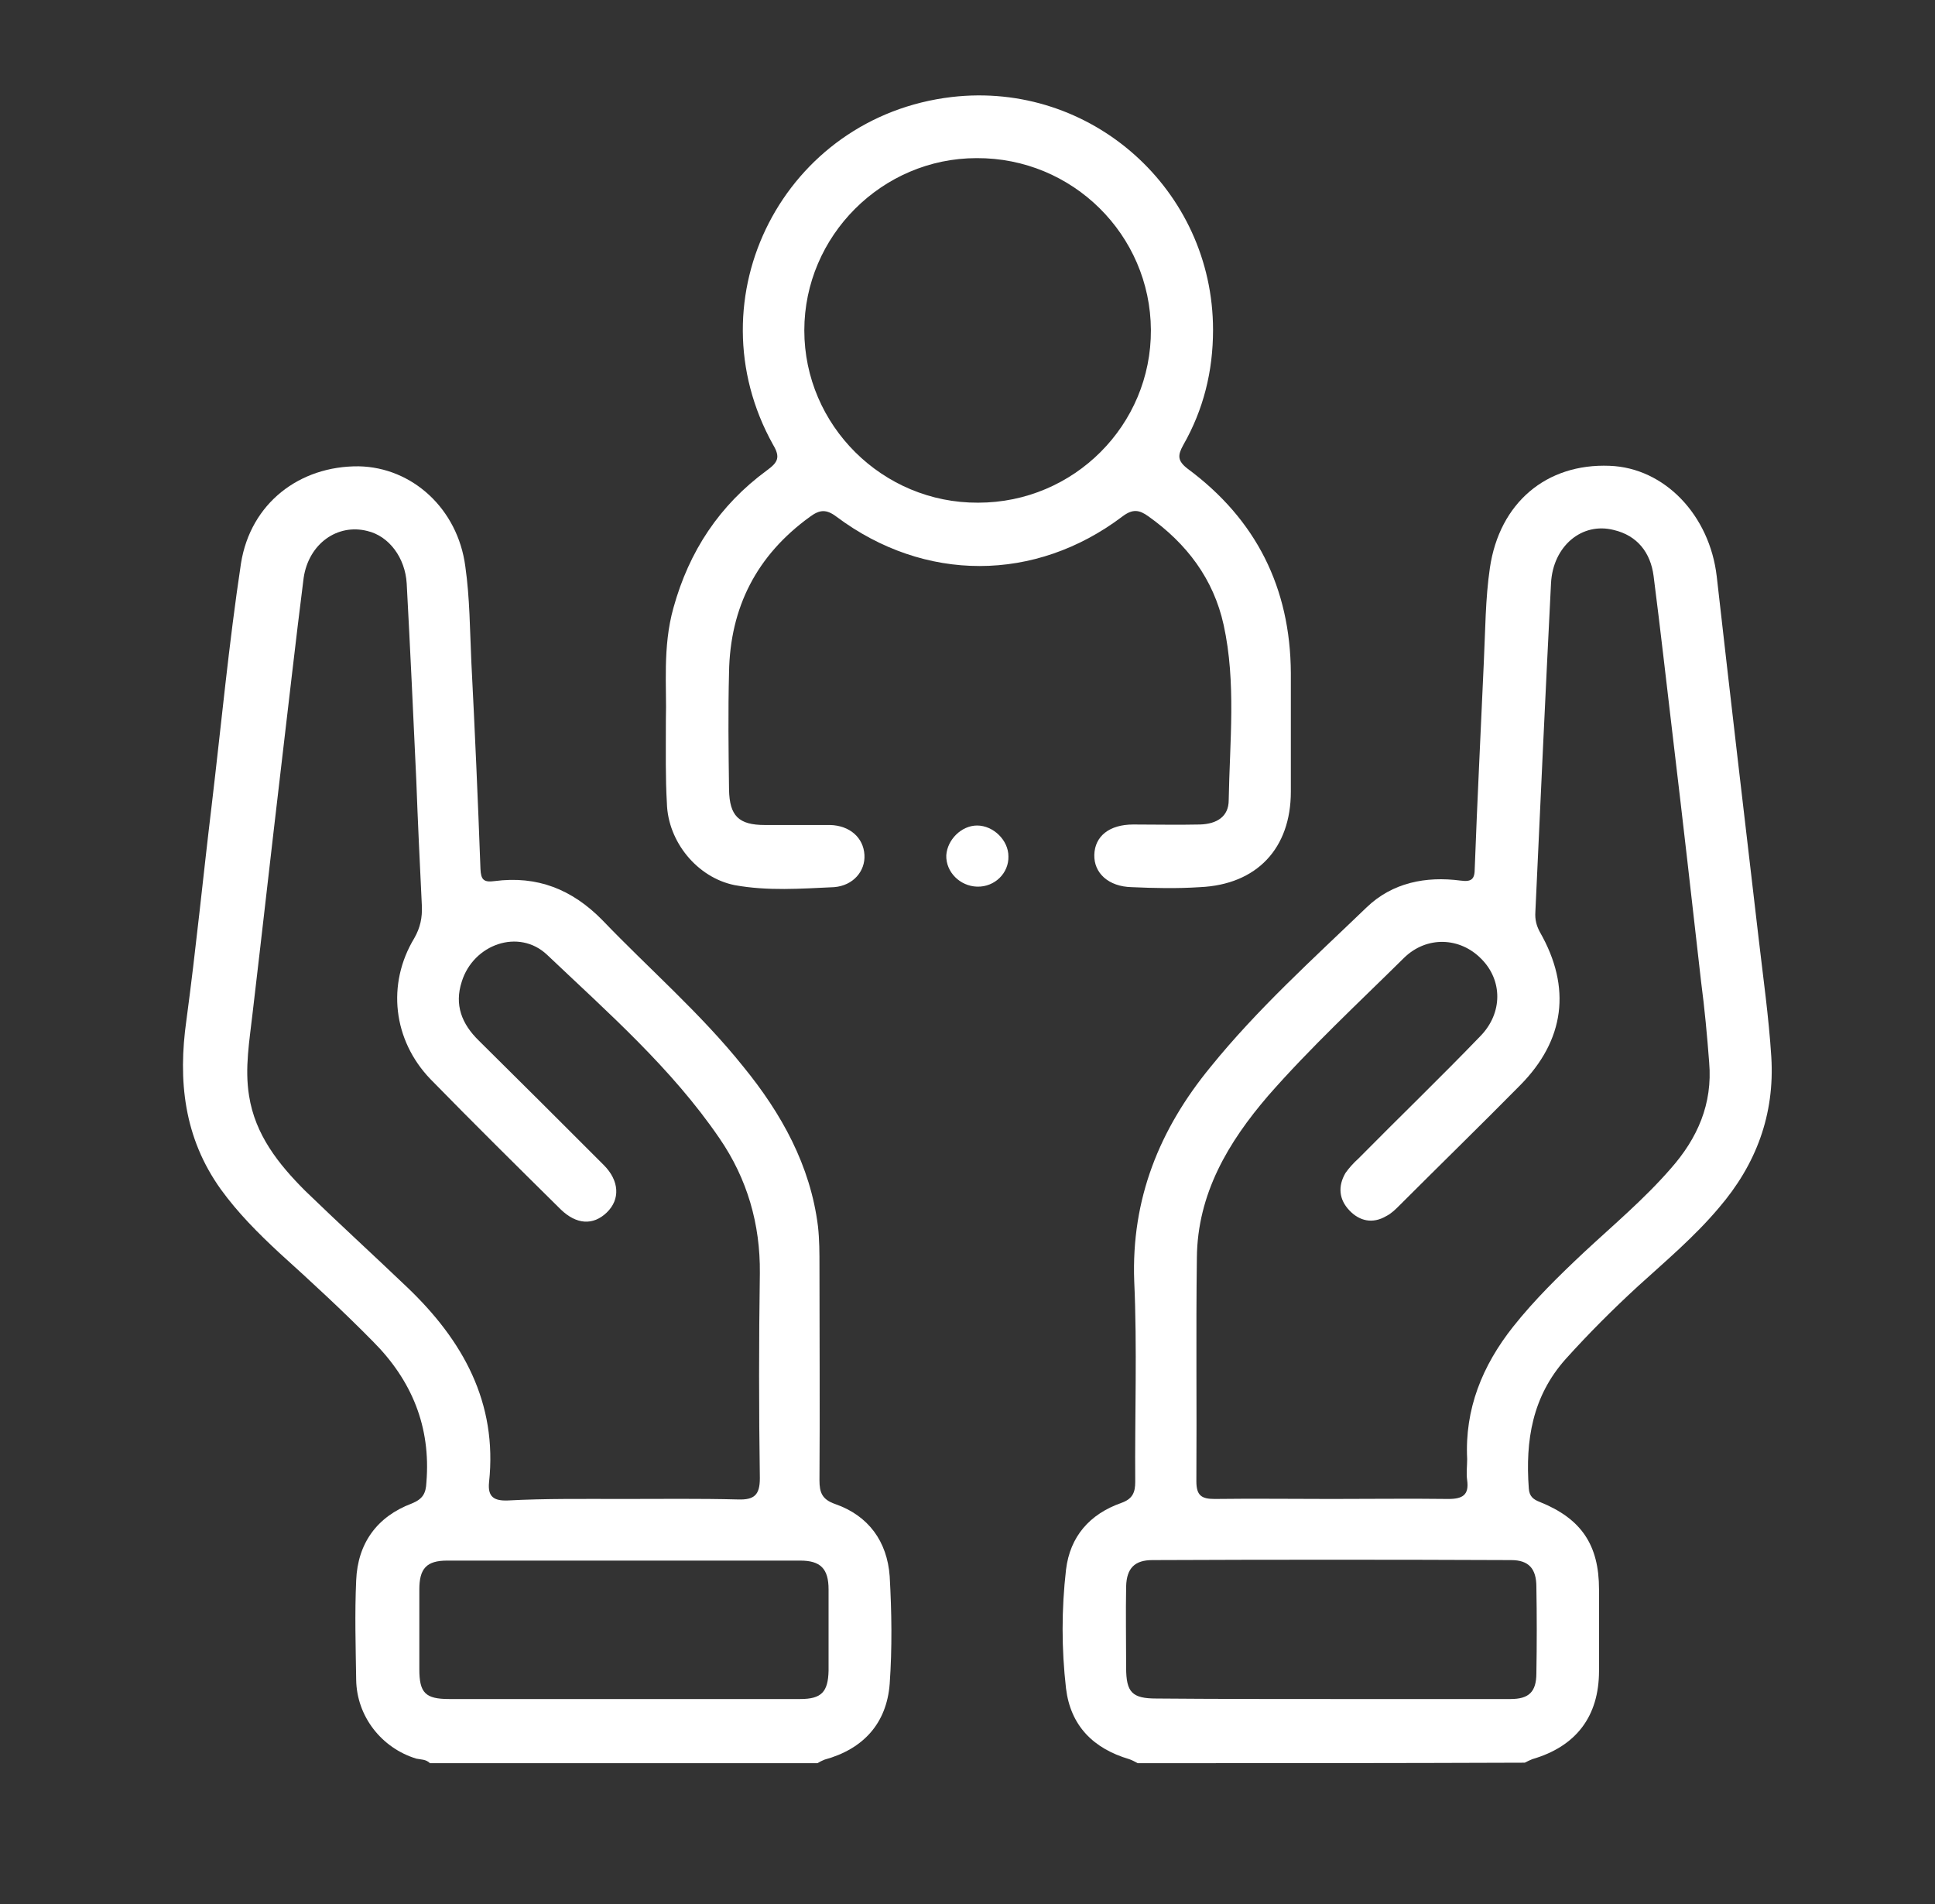 <?xml version="1.0" encoding="UTF-8"?>
<!-- Generator: Adobe Illustrator 24.1.2, SVG Export Plug-In . SVG Version: 6.00 Build 0)  -->
<svg xmlns="http://www.w3.org/2000/svg" xmlns:xlink="http://www.w3.org/1999/xlink" version="1.1" id="Calque_1" x="0px" y="0px" viewBox="0 0 383 376.9" style="enable-background:new 0 0 383 376.9;" xml:space="preserve">
<rect x="0" y="0" width="383" height="376.9" fill="#333333" stroke="none"/>
<style type="text/css">
	.st0{fill:#FFFFFF;}
</style>
<g>
	<path class="st0" d="M85.1,349c-0.8-0.8-1.8-0.7-2.7-0.9c-6.9-2.1-11.8-8.4-11.9-15.6c-0.1-6.6-0.3-13.1,0-19.7   c0.3-7.3,4.1-12.6,11-15.2c2.2-0.9,2.8-2,2.9-4.2c0.9-11-2.9-20.2-10.6-27.9c-5.9-6-12.2-11.8-18.5-17.5   c-4.2-3.9-8.2-7.9-11.6-12.6c-7.3-10.2-8.5-21.5-6.8-33.5c1.9-14.1,3.3-28.4,5-42.5c1.9-16,3.4-32,5.8-47.9   C49.6,99.6,59.3,92.2,71,92.3c10.6,0.2,19.6,8.4,21.1,19.8c0.9,6.3,0.9,12.6,1.2,19c0.7,13.6,1.3,27.2,1.8,40.9   c0.1,2.1,0.6,2.7,2.8,2.4c8.4-1.1,15.3,1.6,21.3,7.7c9.3,9.7,19.5,18.5,27.9,29c7.6,9.3,13.3,19.6,14.8,31.6c0.3,2.7,0.3,5.3,0.3,8   c0,14.1,0.1,28.2,0,42.3c0,2.4,0.5,3.8,3.1,4.7c6.6,2.3,10.3,7.4,10.8,14.3c0.4,7.1,0.5,14.2,0,21.3c-0.6,7.8-5.2,12.9-12.9,15   c-0.5,0.2-0.9,0.4-1.4,0.7C136.3,349,110.7,349,85.1,349z M123.2,296.7c7.7,0,15.3-0.1,22.9,0.1c3.2,0.1,4.3-0.9,4.3-4.2   c-0.2-13.5-0.2-27.1,0-40.6c0.1-9.7-2.5-18.7-8-26.7c-9.5-13.9-22.1-24.9-34.1-36.3c-5.6-5.3-14.6-2.1-16.9,5.3   c-1.5,4.6,0,8.4,3.4,11.7c8.3,8.2,16.5,16.4,24.7,24.6c3.1,3.1,3.3,6.8,0.6,9.4s-6,2.4-9.1-0.6c-8.6-8.5-17.3-17.1-25.8-25.8   c-7.4-7.7-8.7-18.8-3.2-27.9c1.2-2.1,1.6-4.1,1.5-6.4c-0.4-8.3-0.8-16.6-1.1-24.8c-0.6-13-1.2-26-1.9-39c-0.3-5.1-3.5-9.4-7.8-10.4   c-5.9-1.5-11.6,2.5-12.6,9.3c-1.6,12.6-3,25.2-4.5,37.8c-1.9,16.1-3.7,32.2-5.6,48.3c-0.6,5.4-1.6,10.9-0.7,16.4   c1.2,7.7,5.8,13.5,11.1,18.8c6.6,6.4,13.5,12.7,20.2,19.1c11,10.5,17.9,22.8,16.2,38.6c-0.3,2.9,1,3.7,3.7,3.6   C108,296.6,115.6,296.7,123.2,296.7z M123.3,336.3c11.7,0,23.5,0,35.1,0c4.2,0,5.5-1.4,5.6-5.6c0-5.3,0-10.8,0-16.1   c0-4.1-1.6-5.7-5.6-5.7c-23.3,0-46.6,0-69.9,0c-4.1,0-5.5,1.6-5.5,5.7c0,5.3,0,10.5,0,15.8c0,4.7,1.2,5.9,5.9,5.9   C100.3,336.3,111.9,336.3,123.3,336.3z"></path>
	<path class="st0" d="M225.2,349c-0.6-0.3-1.1-0.6-1.7-0.8c-7.1-2.1-11.6-6.6-12.5-14c-0.9-7.8-0.9-15.7,0-23.5   c0.8-6.6,4.7-11,10.9-13.2c2.3-0.8,2.8-2.1,2.8-4.2c-0.1-13.2,0.4-26.5-0.2-39.7c-0.6-16.3,5-30.1,15.1-42.4   c9.3-11.5,20.3-21.4,30.9-31.6c5.1-4.9,11.7-6.2,18.6-5.3c2.2,0.3,2.8-0.3,2.8-2.4c0.5-13.6,1.2-27.2,1.8-40.9   c0.3-6.2,0.3-12.5,1.2-18.6c1.9-12.9,11.2-20.7,23.7-20.2c10.9,0.4,19.8,9.8,21.2,21.9c2.7,23.9,5.5,47.8,8.3,71.7   c0.9,7.8,2,15.5,2.5,23.4c0.7,11.4-3,21.3-10.4,29.9c-4.8,5.7-10.5,10.5-16,15.5c-5,4.6-9.7,9.3-14.3,14.4   c-6.6,7.4-8,16.1-7.3,25.6c0.1,1.6,0.9,2.2,2.2,2.7c8.2,3.3,11.7,8.5,11.7,17.3c0,5.3,0,10.8,0,16.1c0,9.1-4.6,15-13.2,17.5   c-0.5,0.2-0.9,0.4-1.5,0.7C276.4,349,250.8,349,225.2,349z M263.5,296.7c7.8,0,15.5-0.1,23.2,0c2.8,0,4.1-0.8,3.7-3.7   c-0.2-1.4,0-2.8,0-4.2c-0.5-9.9,3-18.5,9.1-26.2c4.2-5.3,9.1-10.1,14-14.7c5.8-5.4,11.9-10.5,17.2-16.6c5.3-6,8.3-12.8,7.6-21   c-0.4-5.3-0.9-10.7-1.6-16c-1.8-15.9-3.6-31.8-5.5-47.7c-1.3-10.9-2.5-21.7-3.9-32.6c-0.6-4.6-3.2-8-7.9-9.1   c-6.3-1.6-12,3.2-12.4,10.5c-1.1,21.7-2.1,43.4-3.1,65.1c-0.1,1.5,0.2,2.7,0.9,4c6.3,11,4.9,21.4-3.9,30.3   c-7.8,7.9-15.9,15.8-23.8,23.7c-0.9,0.9-1.7,1.7-2.7,2.2c-2.7,1.6-5.3,1-7.3-1.1c-2.1-2.2-2.3-4.8-0.8-7.4c0.7-1,1.6-2,2.6-2.9   c8-8.1,16.2-16,24.1-24.2c4.5-4.6,4.4-11.1,0.2-15.3c-4.2-4.3-10.8-4.6-15.3-0.2c-9.1,9-18.5,17.7-26.9,27.3   c-7.9,9.2-14,19.4-14.1,32.1c-0.2,14.7,0,29.5-0.1,44.2c0,2.8,1,3.5,3.6,3.5C248.1,296.6,255.9,296.7,263.5,296.7z M263.6,336.3   c11.8,0,23.6,0,35.4,0c3.6,0,5.1-1.4,5.1-5.1c0.1-5.7,0.1-11.4,0-17.1c0-3.6-1.5-5.3-5-5.3c-23.6-0.1-47.3-0.1-71,0   c-3.5,0-5.1,1.6-5.2,5.2c-0.1,5.3,0,10.8,0,16.1c0,4.9,1.2,6.1,6,6.1C240.6,336.3,252.1,336.3,263.6,336.3z"></path>
	<path class="st0" d="M131.8,142.4c0.2-6.3-0.7-14.3,1.5-22.1c3.1-11.2,9.1-20.3,18.5-27.2c2.2-1.6,2.7-2.6,1.2-5.1   c-16.2-29.1,2.2-64.9,35.4-68.8c27.6-3.2,51.7,18.4,51.7,46.1c0,8.2-1.9,15.8-5.9,22.8c-1.1,2-1.2,3.1,0.9,4.7   c13.5,10,20.3,23.5,20.4,40.4c0,7.8,0,15.7,0,23.5c0,11.2-6.7,18.4-18,18.9c-4.5,0.3-9.1,0.2-13.5,0c-4.6-0.1-7.5-2.8-7.4-6.4   c0.1-3.7,3-6,7.7-6c4.4,0,8.8,0.1,13.2,0c3.4-0.1,5.7-1.6,5.7-4.8c0.2-11.6,1.5-23.3-1-34.7c-2-9.1-7.3-16.1-14.9-21.5   c-1.8-1.3-3.1-1.5-5.1,0c-17.3,13.1-39.2,13.1-56.6,0.1c-2.1-1.6-3.4-1.4-5.3,0c-10.5,7.6-15.8,17.9-16,30.8   c-0.2,7.8-0.1,15.5,0,23.2c0.1,5.2,1.9,7,7.1,7c4.3,0,8.6,0,12.9,0c3.9,0.1,6.6,2.5,6.8,5.9c0.2,3.2-2.2,6.1-6,6.4   c-6.6,0.3-13.1,0.8-19.7-0.4c-7.4-1.5-13.2-8.6-13.4-16.2C131.7,153.9,131.8,149,131.8,142.4z M193.6,99.5   c19,0,34.3-15.4,34.2-34.2c-0.1-18.8-15.5-34.1-34.5-34c-18.7,0-34.1,15.4-34.1,34.1C159.2,84.2,174.7,99.6,193.6,99.5z"></path>
	<path class="st0" d="M193.4,175.5c-3.4-0.1-6.2-2.9-6.1-6.2c0.2-3.1,3-5.9,6.1-5.9c3.2,0,6.2,2.9,6.2,6.1   C199.7,172.8,196.9,175.6,193.4,175.5z"></path>
</g>
</svg>
